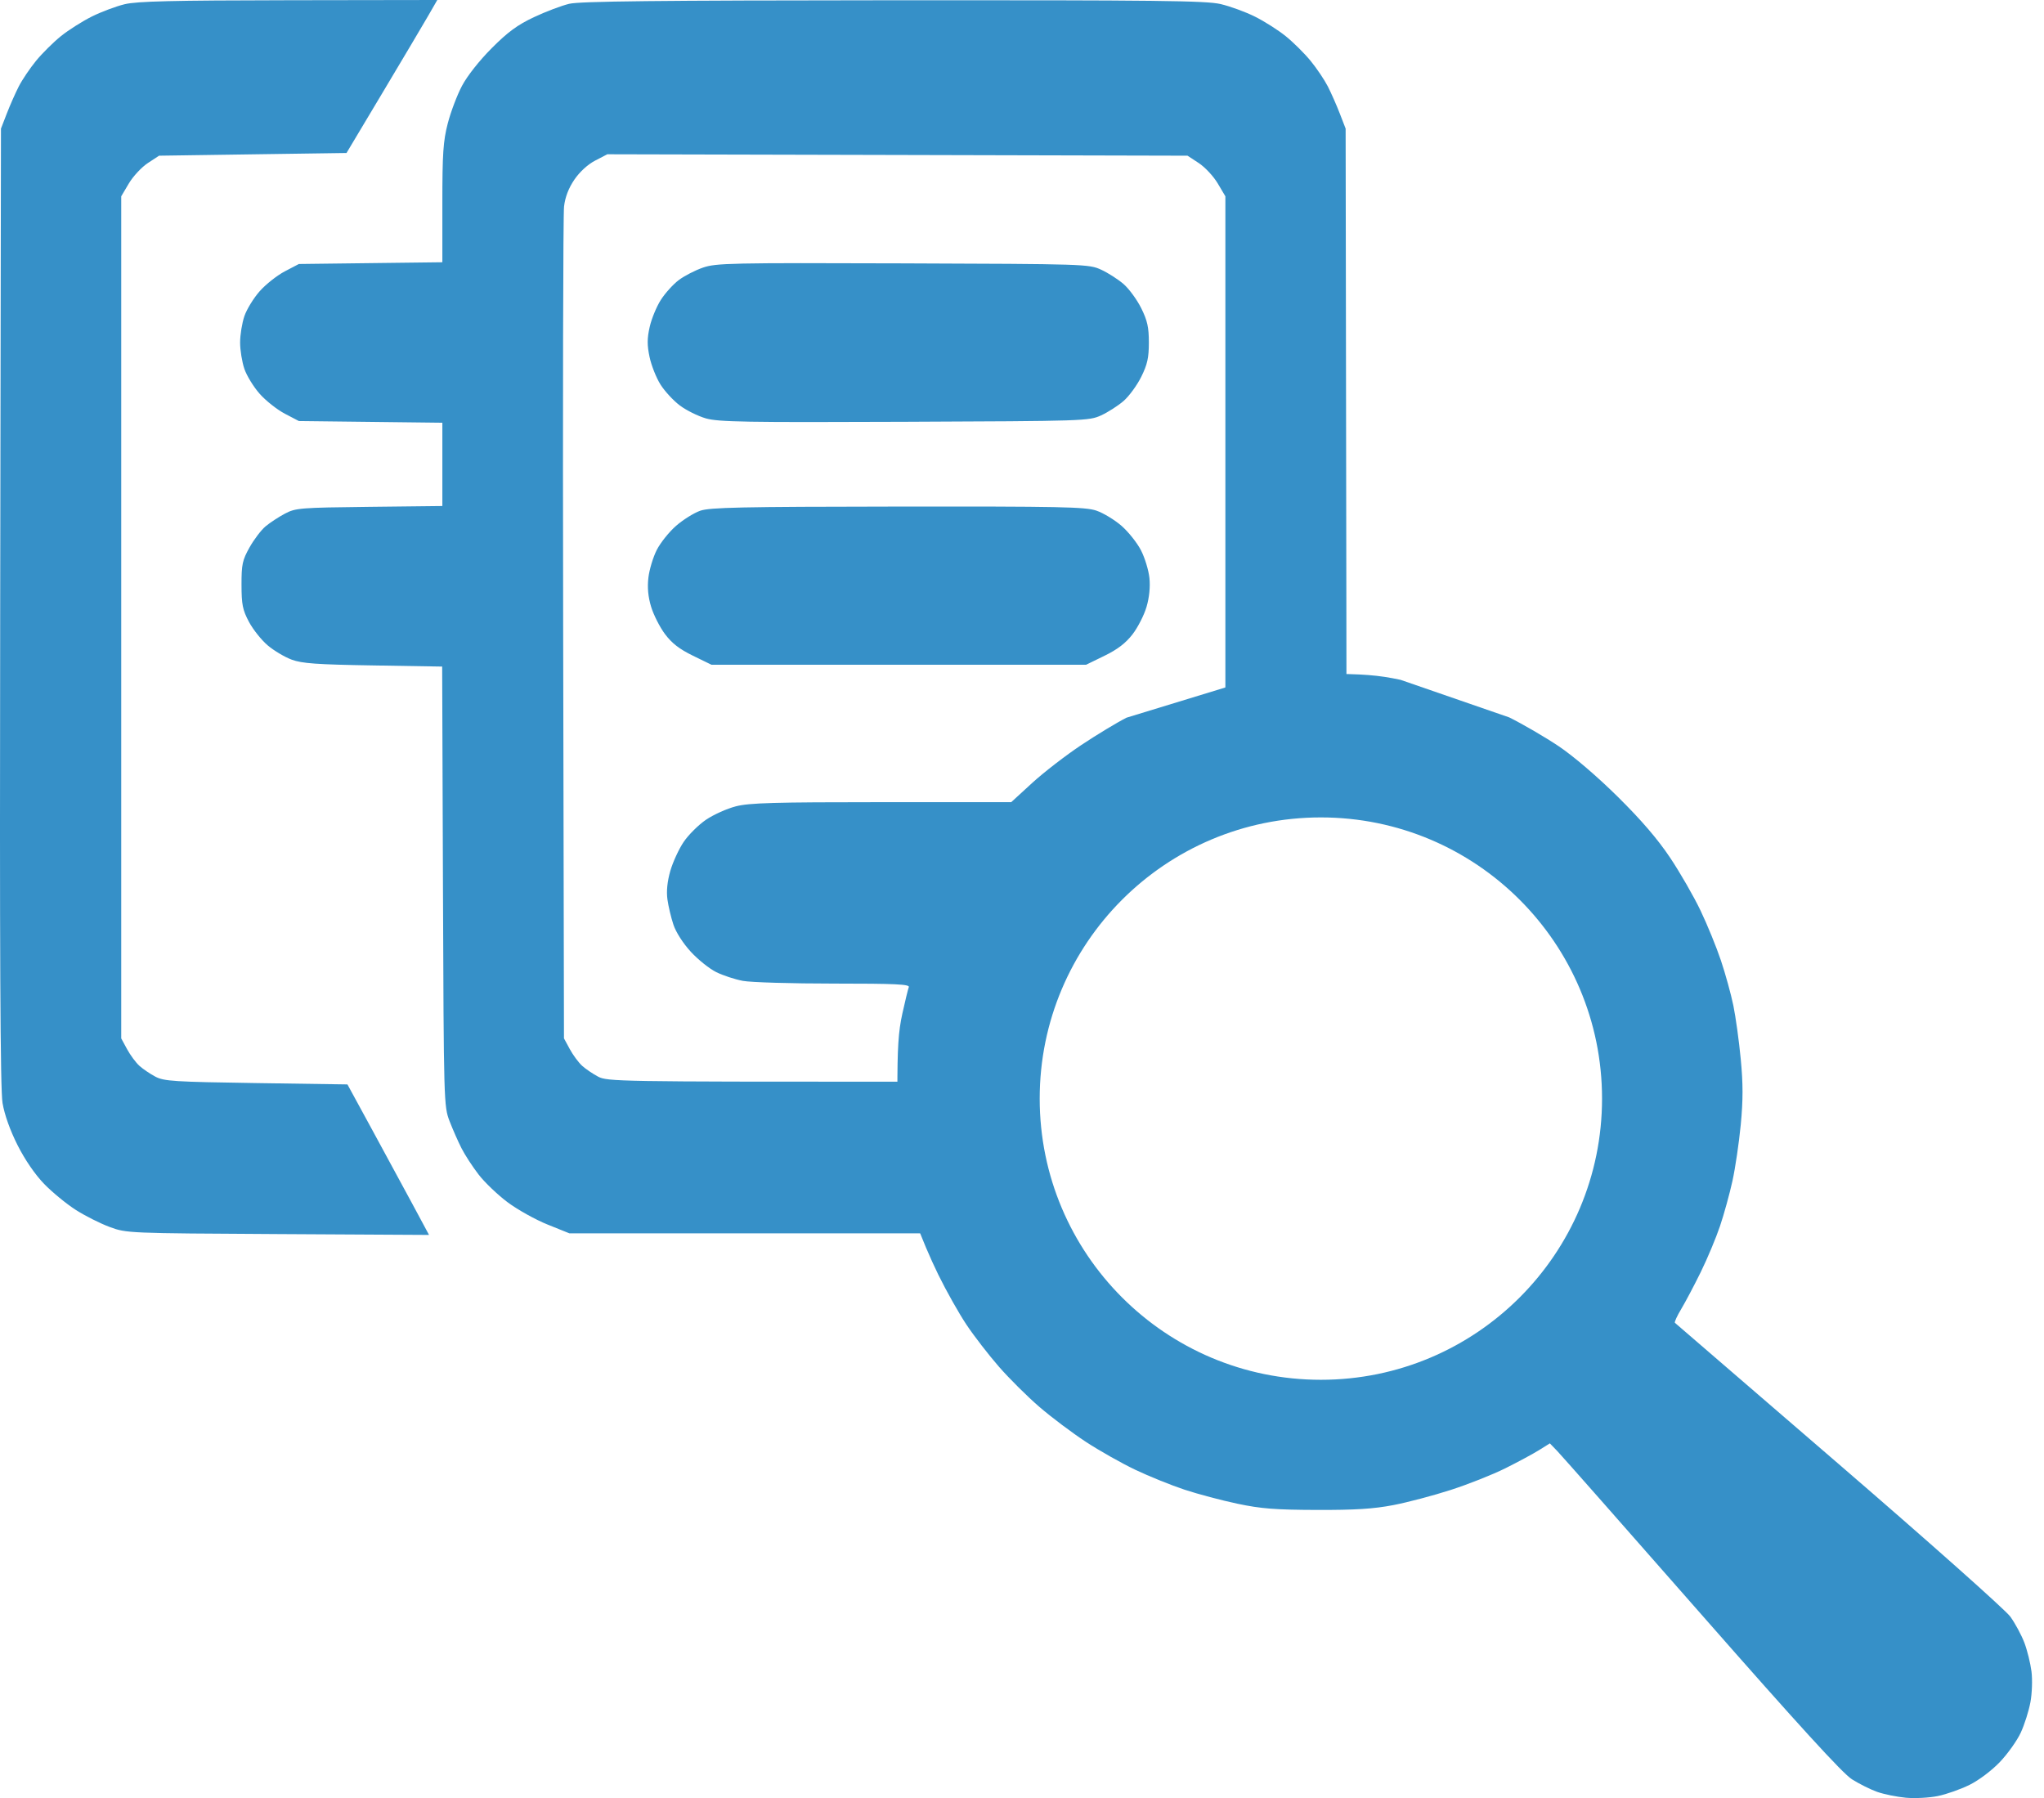 <svg width="108" height="95" viewBox="0 0 108 95" fill="none" xmlns="http://www.w3.org/2000/svg">
    <path fill-rule="evenodd" clip-rule="evenodd"
        d="M59.524 37.918C59.038 38.162 57.965 38.81 57.141 39.358C56.317 39.906 55.144 40.811 54.536 41.368L53.43 42.382H46.588C40.911 42.382 39.599 42.419 38.885 42.601C38.411 42.722 37.699 43.042 37.302 43.312C36.905 43.583 36.373 44.111 36.12 44.488C35.867 44.864 35.551 45.552 35.417 46.016C35.258 46.572 35.206 47.086 35.265 47.518C35.315 47.88 35.458 48.483 35.583 48.857C35.715 49.255 36.098 49.851 36.504 50.29C36.885 50.704 37.488 51.186 37.843 51.361C38.198 51.537 38.831 51.745 39.251 51.824C39.67 51.903 41.831 51.967 44.052 51.967C47.32 51.967 48.078 52.003 48.019 52.154C47.979 52.257 47.826 52.885 47.679 53.549C47.467 54.509 47.413 55.358 47.416 57.69C47.419 60.176 47.468 60.842 47.738 62.068C47.914 62.863 48.225 64.022 48.431 64.643C48.636 65.264 49.152 66.481 49.577 67.346C50.002 68.212 50.674 69.405 51.071 69.997C51.467 70.59 52.237 71.586 52.782 72.211C53.327 72.835 54.291 73.793 54.924 74.338C55.557 74.883 56.66 75.712 57.375 76.18C58.09 76.648 59.265 77.312 59.987 77.655C60.709 77.999 61.879 78.472 62.586 78.706C63.294 78.94 64.556 79.275 65.39 79.45C66.633 79.712 67.386 79.77 69.578 79.777C71.609 79.783 72.578 79.722 73.621 79.521C74.376 79.376 75.742 79.015 76.658 78.719C77.573 78.424 78.869 77.91 79.536 77.578C80.204 77.245 81.007 76.812 81.321 76.616L81.891 76.26L82.284 76.667C82.5 76.891 85.933 80.784 89.913 85.318C95.022 91.137 97.355 93.692 97.847 94.005C98.23 94.248 98.834 94.549 99.188 94.674C99.542 94.798 100.221 94.937 100.698 94.982C101.175 95.026 101.937 94.987 102.391 94.893C102.845 94.8 103.599 94.534 104.067 94.302C104.553 94.062 105.241 93.544 105.668 93.096C106.08 92.664 106.577 91.966 106.772 91.544C106.967 91.123 107.196 90.401 107.282 89.94C107.368 89.48 107.394 88.748 107.339 88.313C107.284 87.878 107.115 87.194 106.963 86.792C106.811 86.39 106.477 85.77 106.22 85.414C105.962 85.058 101.886 81.433 97.16 77.359C92.434 73.284 88.536 69.923 88.499 69.891C88.46 69.859 88.611 69.53 88.832 69.161C89.054 68.792 89.519 67.911 89.867 67.203C90.214 66.495 90.67 65.406 90.88 64.783C91.09 64.16 91.385 63.091 91.536 62.407C91.687 61.723 91.885 60.382 91.977 59.426C92.102 58.115 92.102 57.264 91.976 55.95C91.885 54.994 91.709 53.722 91.586 53.125C91.463 52.528 91.168 51.459 90.931 50.751C90.694 50.043 90.209 48.855 89.853 48.111C89.498 47.367 88.776 46.111 88.248 45.321C87.591 44.337 86.717 43.319 85.473 42.091C84.391 41.022 83.132 39.945 82.358 39.426C81.643 38.948 80.467 38.262 79.745 37.904L74.003 35.919C72.81 35.665 72.038 35.605 69.844 35.597L67.151 35.587L59.524 37.918ZM69.791 72.901C77.997 72.901 84.648 66.25 84.648 58.044C84.648 49.839 77.997 43.188 69.791 43.188C61.586 43.188 54.935 49.839 54.935 58.044C54.935 66.25 61.586 72.901 69.791 72.901Z"
        fill="#3690C8" />
    <path fill-rule="evenodd" clip-rule="evenodd"
        d="M4.857 0.871C5.356 0.623 6.136 0.331 6.59 0.222C7.239 0.066 9.1 0.021 15.261 0.012L23.105 0L22.631 0.823C22.37 1.275 21.291 3.094 20.233 4.864L18.309 8.083L13.357 8.154L8.405 8.226L7.81 8.616C7.483 8.831 7.033 9.314 6.81 9.689L6.405 10.372V32.618V54.863L6.716 55.436C6.887 55.75 7.179 56.145 7.366 56.313C7.552 56.481 7.932 56.738 8.21 56.885C8.666 57.126 9.191 57.159 13.537 57.224L18.358 57.295L19.645 59.656C20.353 60.954 21.323 62.743 21.801 63.632L22.669 65.247L14.681 65.202C6.744 65.158 6.688 65.156 5.795 64.827C5.301 64.645 4.494 64.238 4.001 63.923C3.509 63.608 2.758 62.991 2.333 62.553C1.856 62.062 1.319 61.279 0.93 60.509C0.532 59.721 0.239 58.898 0.134 58.278C0.014 57.561 -0.02 50.479 0.01 32.045L0.051 6.795L0.358 6.002C0.527 5.565 0.811 4.921 0.99 4.571C1.168 4.221 1.58 3.61 1.905 3.213C2.229 2.817 2.822 2.229 3.222 1.907C3.623 1.585 4.358 1.119 4.857 0.871ZM28.21 0.908C28.826 0.617 29.664 0.3 30.071 0.202C30.636 0.066 34.661 0.022 47.201 0.014C61.172 0.006 63.724 0.035 64.495 0.215C64.992 0.331 65.805 0.628 66.3 0.874C66.796 1.12 67.529 1.585 67.929 1.907C68.329 2.229 68.922 2.817 69.247 3.213C69.572 3.61 69.983 4.221 70.162 4.571C70.34 4.921 70.624 5.565 70.793 6.002L71.1 6.795L71.139 32.228C71.144 35.931 71.148 39.11 71.15 41.84L64.746 42.54V32.618V10.372L64.341 9.689C64.118 9.314 63.668 8.831 63.341 8.616L62.746 8.226L47.418 8.188L32.09 8.151L31.45 8.483C31.061 8.684 30.63 9.078 30.351 9.487C30.045 9.935 29.862 10.409 29.803 10.909C29.753 11.322 29.733 21.38 29.756 33.261L29.799 54.863L30.11 55.436C30.281 55.75 30.574 56.145 30.76 56.313C30.947 56.481 31.326 56.738 31.604 56.885C32.089 57.141 32.747 57.152 47.273 57.152C49.759 57.152 51.838 57.152 53.58 57.15L53.288 65.164H47.201H30.088L28.933 64.699C28.297 64.444 27.348 63.914 26.823 63.523C26.299 63.131 25.607 62.471 25.288 62.056C24.968 61.641 24.56 61.015 24.383 60.664C24.205 60.314 23.922 59.67 23.753 59.234C23.452 58.452 23.447 58.262 23.405 46.829L23.363 35.218L19.722 35.158C16.732 35.11 15.96 35.055 15.411 34.852C15.043 34.716 14.472 34.376 14.142 34.096C13.812 33.816 13.367 33.256 13.152 32.852C12.819 32.223 12.763 31.942 12.761 30.901C12.759 29.82 12.806 29.601 13.185 28.922C13.42 28.502 13.803 28 14.035 27.806C14.268 27.613 14.726 27.312 15.053 27.139C15.616 26.84 15.851 26.821 19.51 26.779L23.373 26.735V24.535V22.335L19.582 22.29L15.792 22.246L15.052 21.859C14.645 21.646 14.049 21.176 13.727 20.814C13.405 20.452 13.039 19.858 12.914 19.494C12.789 19.131 12.687 18.502 12.687 18.097C12.687 17.692 12.789 17.064 12.914 16.7C13.039 16.336 13.405 15.742 13.727 15.38C14.049 15.018 14.645 14.548 15.052 14.335L15.792 13.948L19.582 13.902L23.373 13.856V10.742C23.373 8.109 23.417 7.457 23.658 6.523C23.815 5.915 24.154 5.02 24.412 4.533C24.688 4.011 25.333 3.194 25.984 2.542C26.836 1.688 27.344 1.315 28.21 0.908ZM35.861 14.8C36.154 14.578 36.73 14.281 37.14 14.14C37.834 13.9 38.572 13.884 47.706 13.915C57.35 13.948 57.538 13.954 58.183 14.25C58.544 14.415 59.078 14.758 59.369 15.01C59.659 15.263 60.078 15.836 60.3 16.283C60.624 16.937 60.703 17.291 60.703 18.097C60.703 18.904 60.624 19.257 60.3 19.911C60.078 20.358 59.659 20.931 59.369 21.184C59.078 21.436 58.544 21.779 58.183 21.945C57.538 22.24 57.341 22.247 47.793 22.285C39.385 22.32 37.956 22.295 37.296 22.105C36.877 21.985 36.254 21.675 35.913 21.417C35.572 21.159 35.112 20.659 34.892 20.306C34.671 19.952 34.414 19.302 34.321 18.86C34.189 18.236 34.19 17.881 34.328 17.273C34.425 16.841 34.69 16.199 34.917 15.845C35.143 15.491 35.568 15.021 35.861 14.8ZM35.724 27.78C36.091 27.46 36.663 27.103 36.994 26.986C37.503 26.808 39.139 26.773 47.428 26.764C56.015 26.754 57.342 26.781 57.925 26.977C58.292 27.101 58.892 27.464 59.258 27.782C59.623 28.101 60.087 28.685 60.289 29.079C60.491 29.473 60.691 30.13 60.733 30.538C60.782 31.01 60.726 31.566 60.579 32.067C60.452 32.5 60.12 33.151 59.84 33.514C59.48 33.98 59.048 34.312 58.36 34.647L57.388 35.121H47.489H37.591L36.611 34.643C35.897 34.295 35.497 33.985 35.134 33.499C34.861 33.132 34.532 32.484 34.403 32.058C34.243 31.525 34.198 31.042 34.261 30.511C34.312 30.085 34.511 29.428 34.705 29.05C34.898 28.672 35.357 28.1 35.724 27.78Z"
        fill="#3690C8" />
</svg>